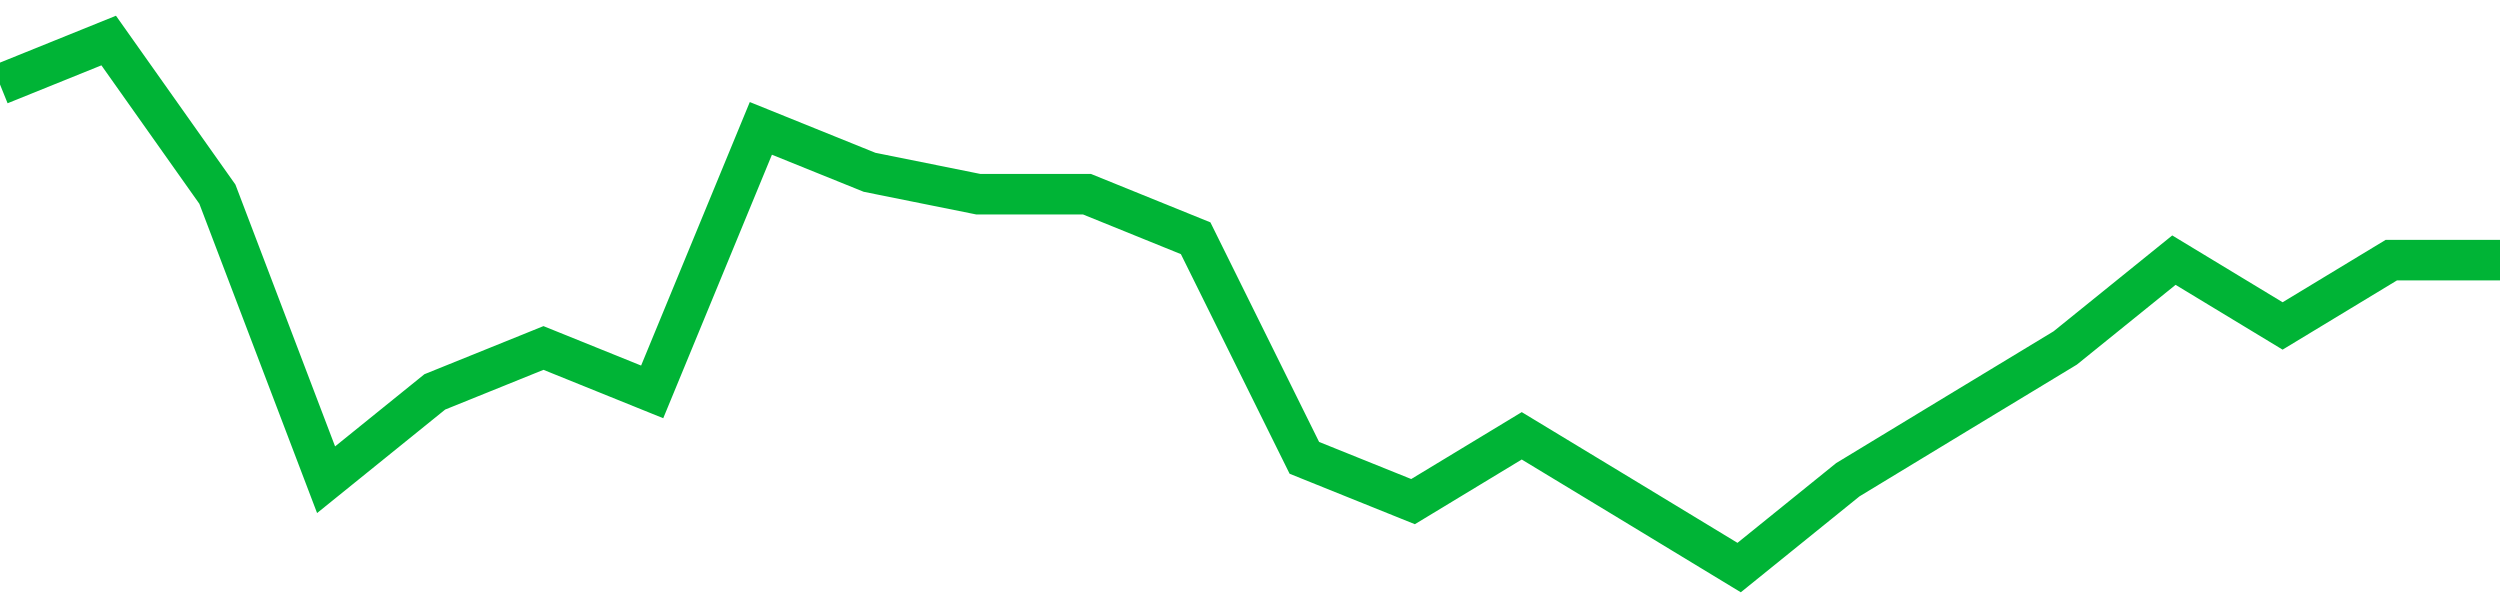<!-- Generated with https://github.com/jxxe/sparkline/ --><svg viewBox="0 0 185 45" class="sparkline" xmlns="http://www.w3.org/2000/svg"><path class="sparkline--fill" d="M 0 6.25 L 0 6.25 L 8.043 3 L 16.087 14.37 L 24.13 35.5 L 32.174 29 L 40.217 25.75 L 48.261 29 L 56.304 9.5 L 64.348 12.75 L 72.391 14.37 L 80.435 14.37 L 88.478 17.63 L 96.522 33.88 L 104.565 37.12 L 112.609 32.25 L 120.652 37.12 L 128.696 42 L 136.739 35.5 L 144.783 30.62 L 152.826 25.75 L 160.87 19.25 L 168.913 24.12 L 176.957 19.25 L 185 19.25 V 45 L 0 45 Z" stroke="none" fill="none" ></path><path class="sparkline--line" d="M 0 6.25 L 0 6.25 L 8.043 3 L 16.087 14.37 L 24.13 35.5 L 32.174 29 L 40.217 25.75 L 48.261 29 L 56.304 9.5 L 64.348 12.75 L 72.391 14.37 L 80.435 14.37 L 88.478 17.63 L 96.522 33.88 L 104.565 37.12 L 112.609 32.25 L 120.652 37.12 L 128.696 42 L 136.739 35.5 L 144.783 30.62 L 152.826 25.75 L 160.87 19.25 L 168.913 24.12 L 176.957 19.25 L 185 19.25" fill="none" stroke-width="3" stroke="#00B436" ></path></svg>